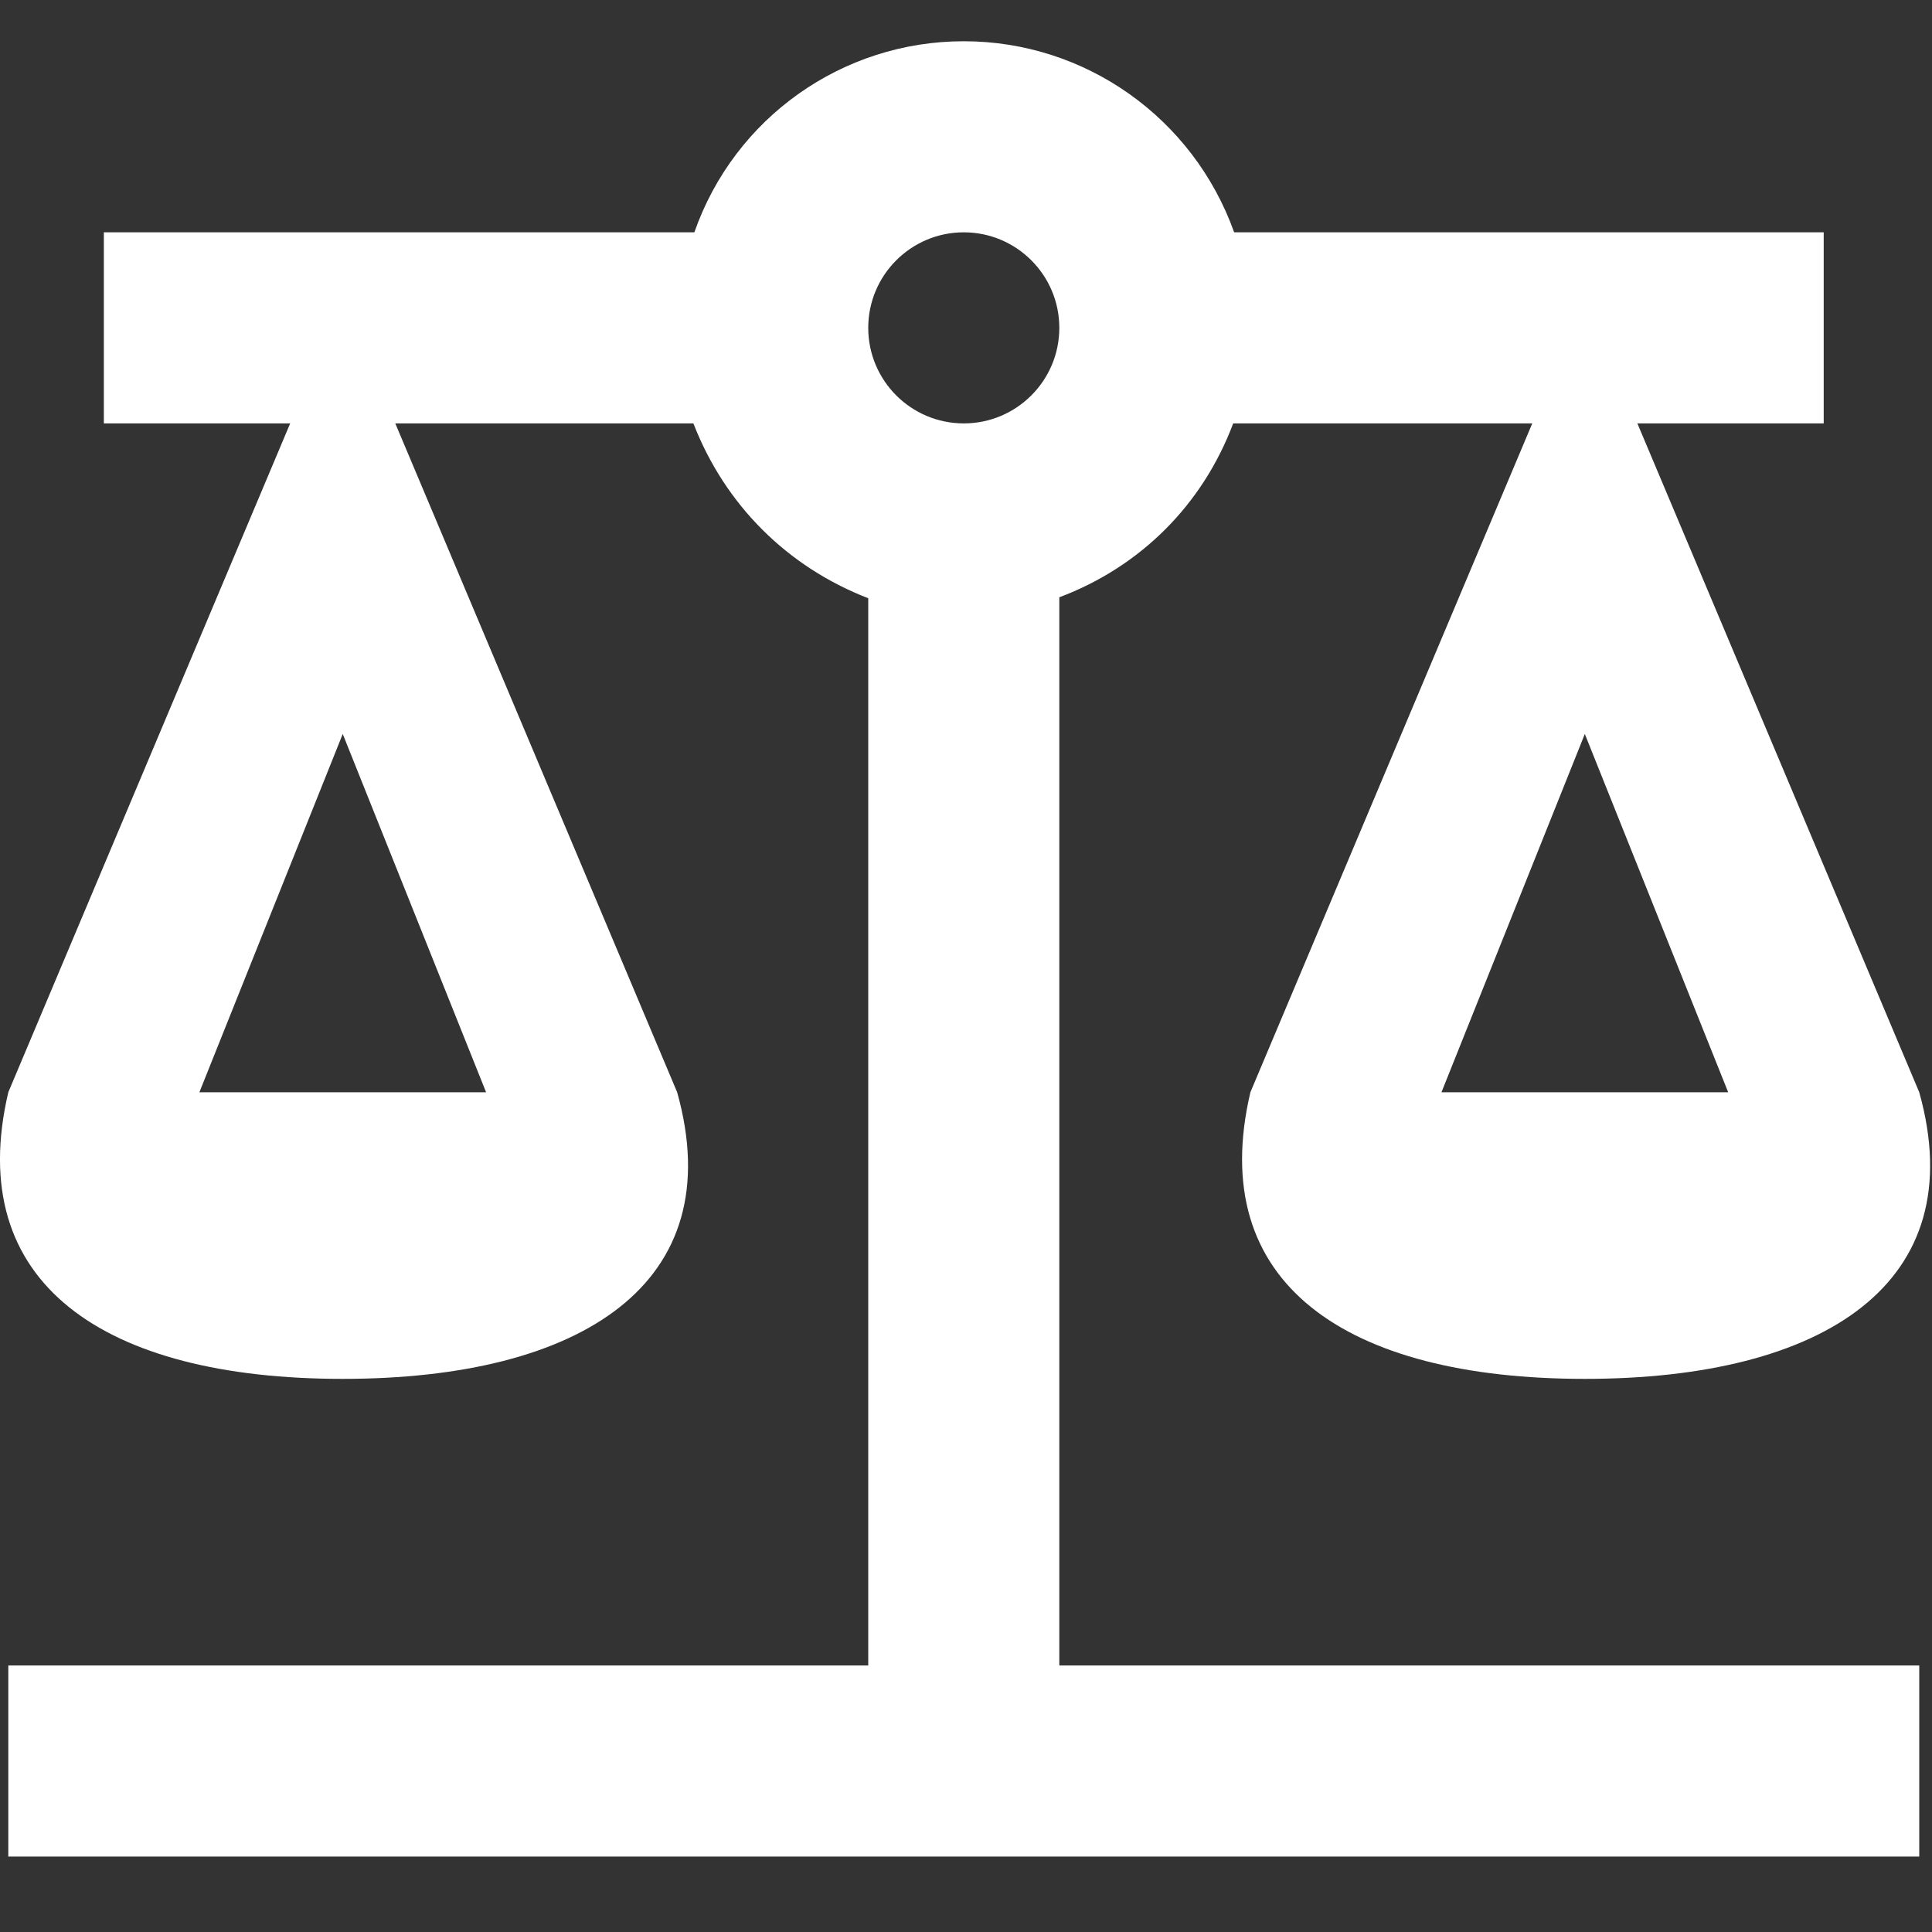 <?xml version="1.0" encoding="UTF-8"?>
<svg width="20px" height="20px" viewBox="0 0 20 20" version="1.1" xmlns="http://www.w3.org/2000/svg" xmlns:xlink="http://www.w3.org/1999/xlink">
    <rect x="0" y="0" width="20" height="20" fill="#333333" stroke="none"/>
    <!-- Generator: Sketch 46 (44423) - http://www.bohemiancoding.com/sketch -->
    <title>Shape</title>
    <desc>Created with Sketch.</desc>
    <defs></defs>
    <g id="Welcome" stroke="none" stroke-width="1" fill="none" fill-rule="evenodd">
        <g id="MVP-Minimal-version" transform="translate(-1106, -20)" fill-rule="nonzero" fill="#FFFFFF">
            <g id="#Top" transform="translate(24, 17)">
                <path d="M1091.977,3.427 C1090.721,3.427 1089.603,4.218 1089.188,5.405 L1083.075,5.405 L1083.075,7.383 L1085.004,7.383 L1082.086,14.307 C1081.621,16.285 1083.075,17.274 1085.548,17.274 C1088.021,17.274 1089.564,16.285 1089.01,14.307 L1086.092,7.383 L1089.178,7.383 C1089.504,8.224 1090.147,8.867 1090.988,9.193 L1090.988,20.241 L1082.086,20.241 L1082.086,22.219 L1101.868,22.219 L1101.868,20.241 L1092.966,20.241 L1092.966,9.183 C1093.807,8.867 1094.45,8.224 1094.766,7.383 L1097.862,7.383 L1094.944,14.307 C1094.479,16.285 1095.933,17.274 1098.406,17.274 C1100.879,17.274 1102.422,16.285 1101.868,14.307 L1098.95,7.383 L1100.879,7.383 L1100.879,5.405 L1094.776,5.405 C1094.351,4.218 1093.233,3.427 1091.977,3.427 L1091.977,3.427 Z M1091.977,5.405 C1092.523,5.405 1092.966,5.848 1092.966,6.394 C1092.966,6.94 1092.523,7.383 1091.977,7.383 C1091.431,7.383 1090.988,6.94 1090.988,6.394 C1090.988,5.848 1091.431,5.405 1091.977,5.405 L1091.977,5.405 Z M1085.548,10.598 L1087.032,14.307 L1084.064,14.307 L1085.548,10.598 L1085.548,10.598 Z M1098.406,10.598 L1099.89,14.307 L1096.922,14.307 L1098.406,10.598 Z" id="Shape"></path>
            </g>
        </g>
    </g>
</svg>